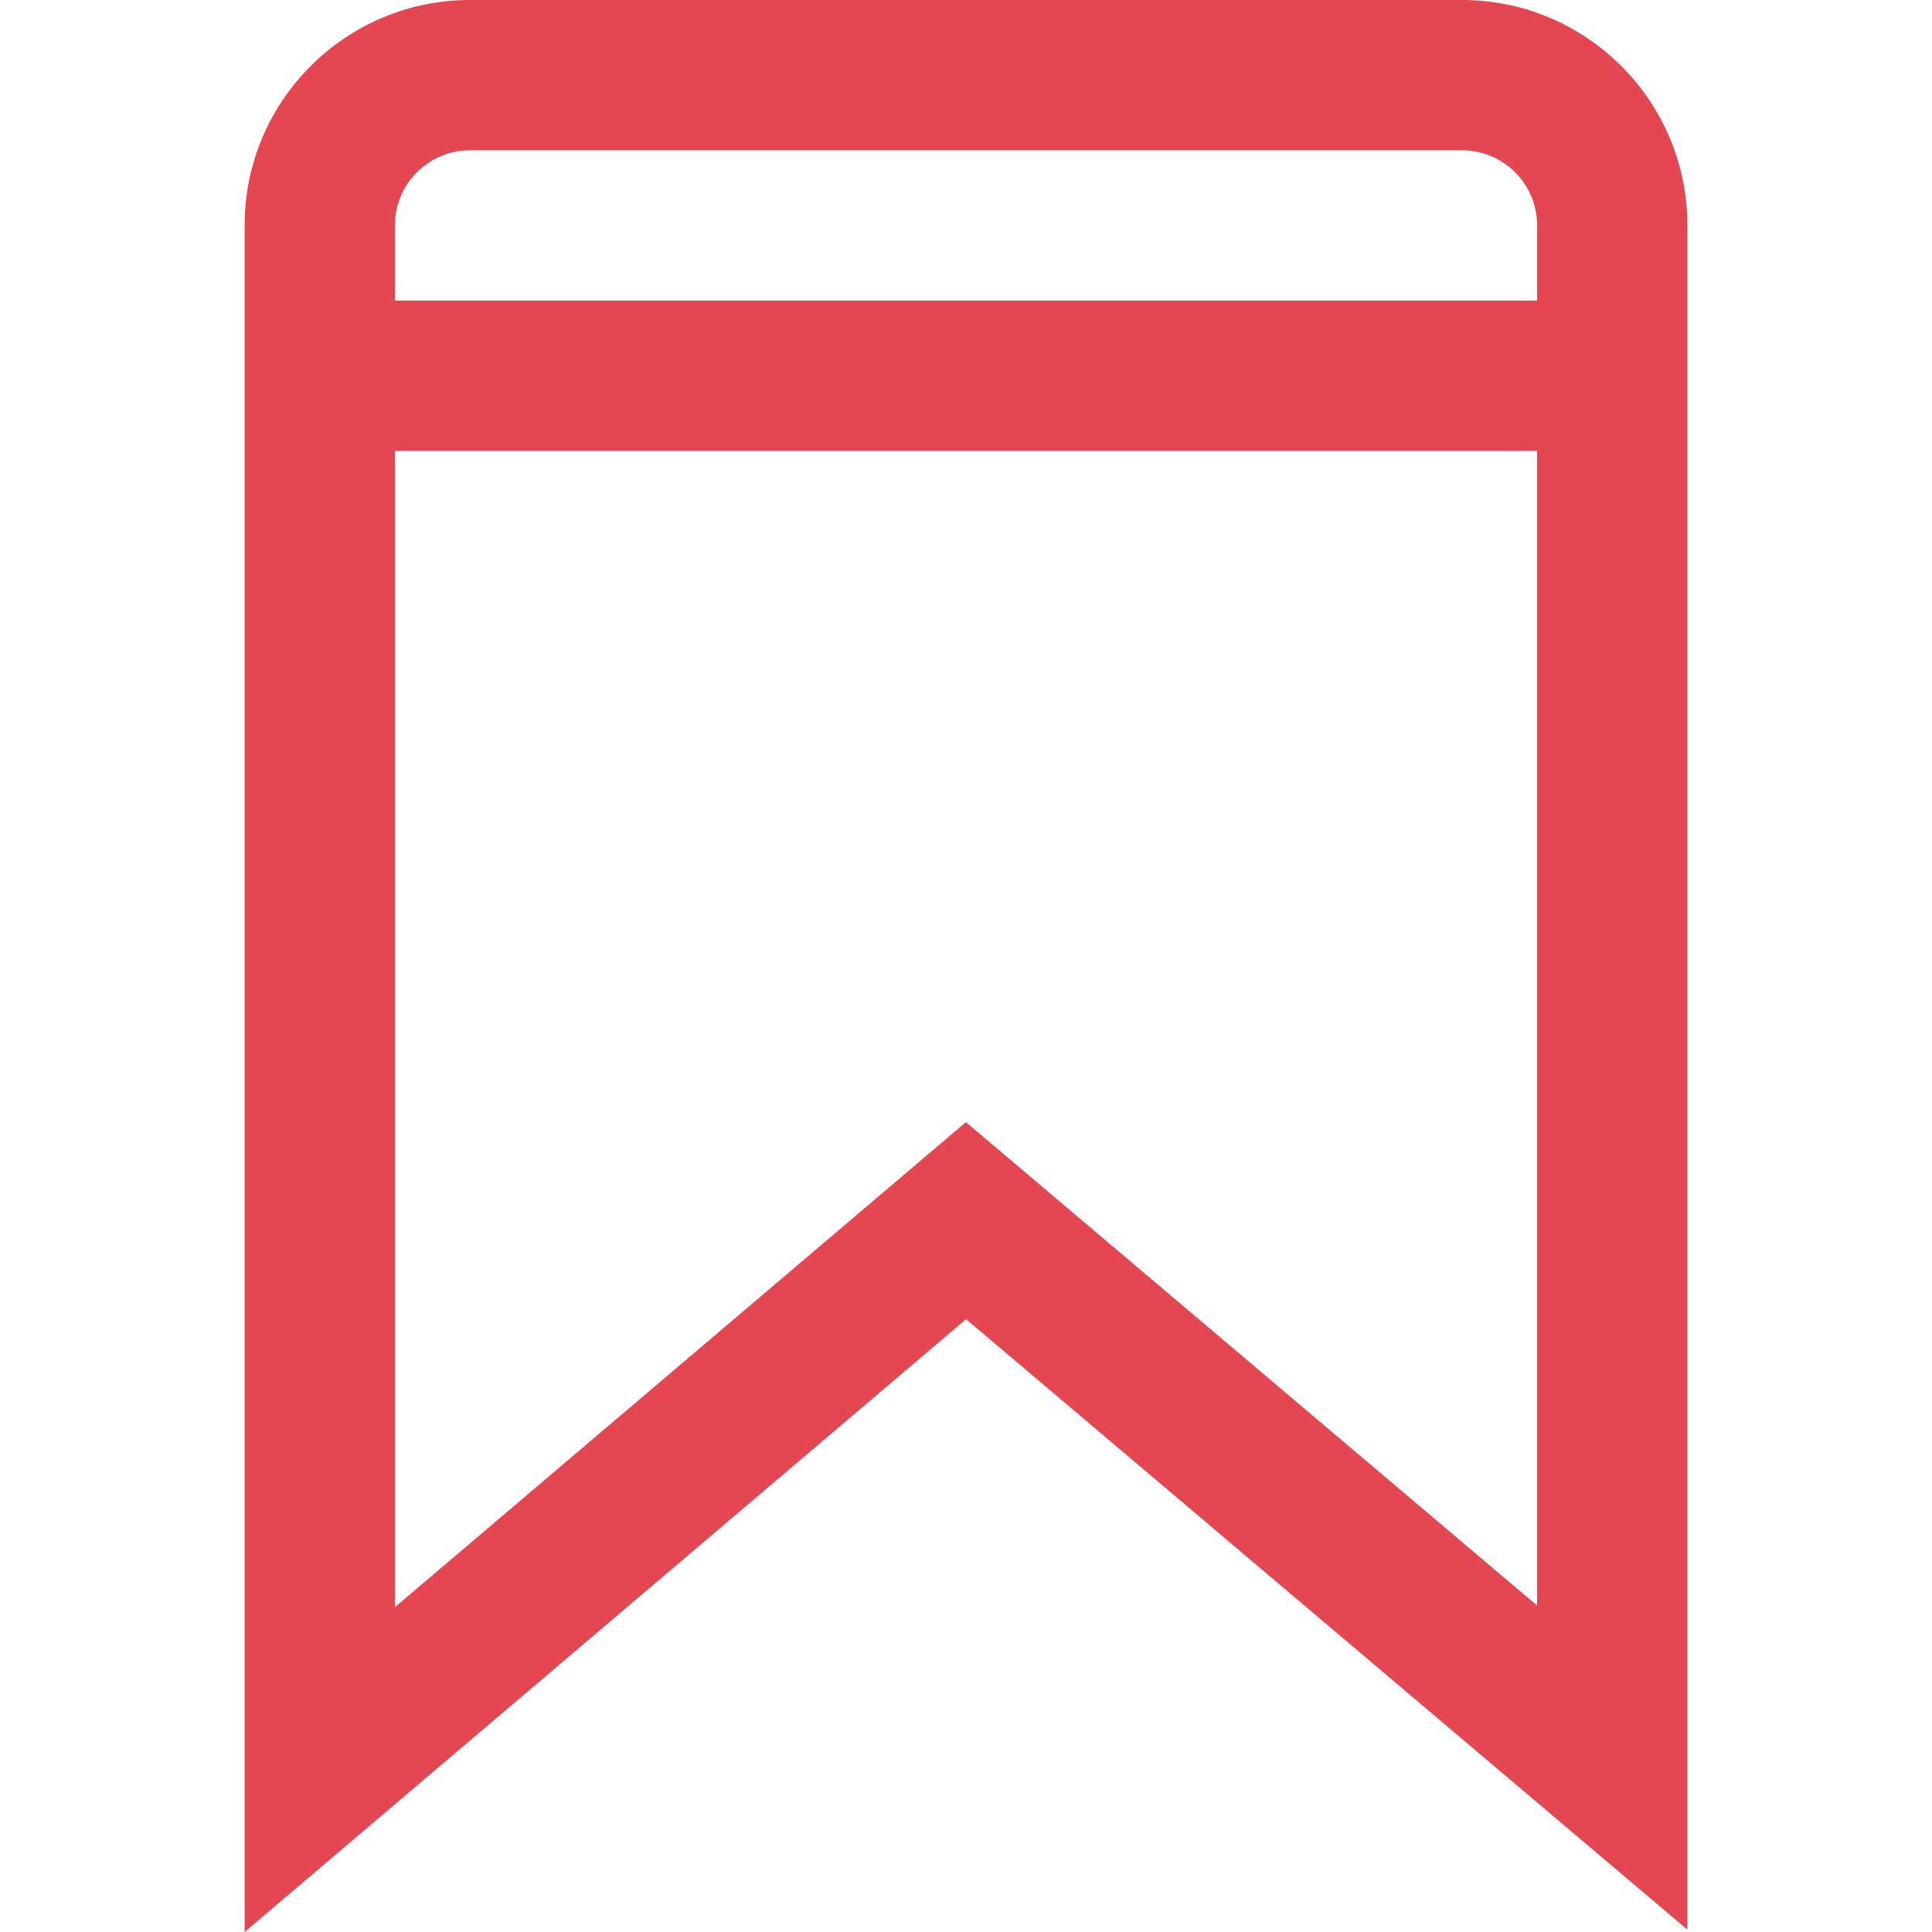 
<svg fill="#e44652" xmlns="http://www.w3.org/2000/svg" xmlns:xlink="http://www.w3.org/1999/xlink"
	 viewBox="0 0 512 512" >
<g>
	<g>
		<path d="M387.428,0H124.572c-32.941,0-59.74,26.761-59.74,59.656V512l191.191-162.407l191.143,161.773V59.656
			C447.167,26.761,420.368,0,387.428,0z M407.341,425.484L255.977,297.378L104.659,425.915V119.48h302.682V425.484z M407.341,79.653
			H104.659V59.656c0-10.934,8.933-19.83,19.913-19.83h262.855c10.98,0,19.913,8.895,19.913,19.83V79.653z"/>
	</g>
</g>
<g>
</g>
<g>
</g>
<g>
</g>
<g>
</g>
<g>
</g>
<g>
</g>
<g>
</g>
<g>
</g>
<g>
</g>
<g>
</g>
<g>
</g>
<g>
</g>
<g>
</g>
<g>
</g>
<g>
</g>
</svg>
